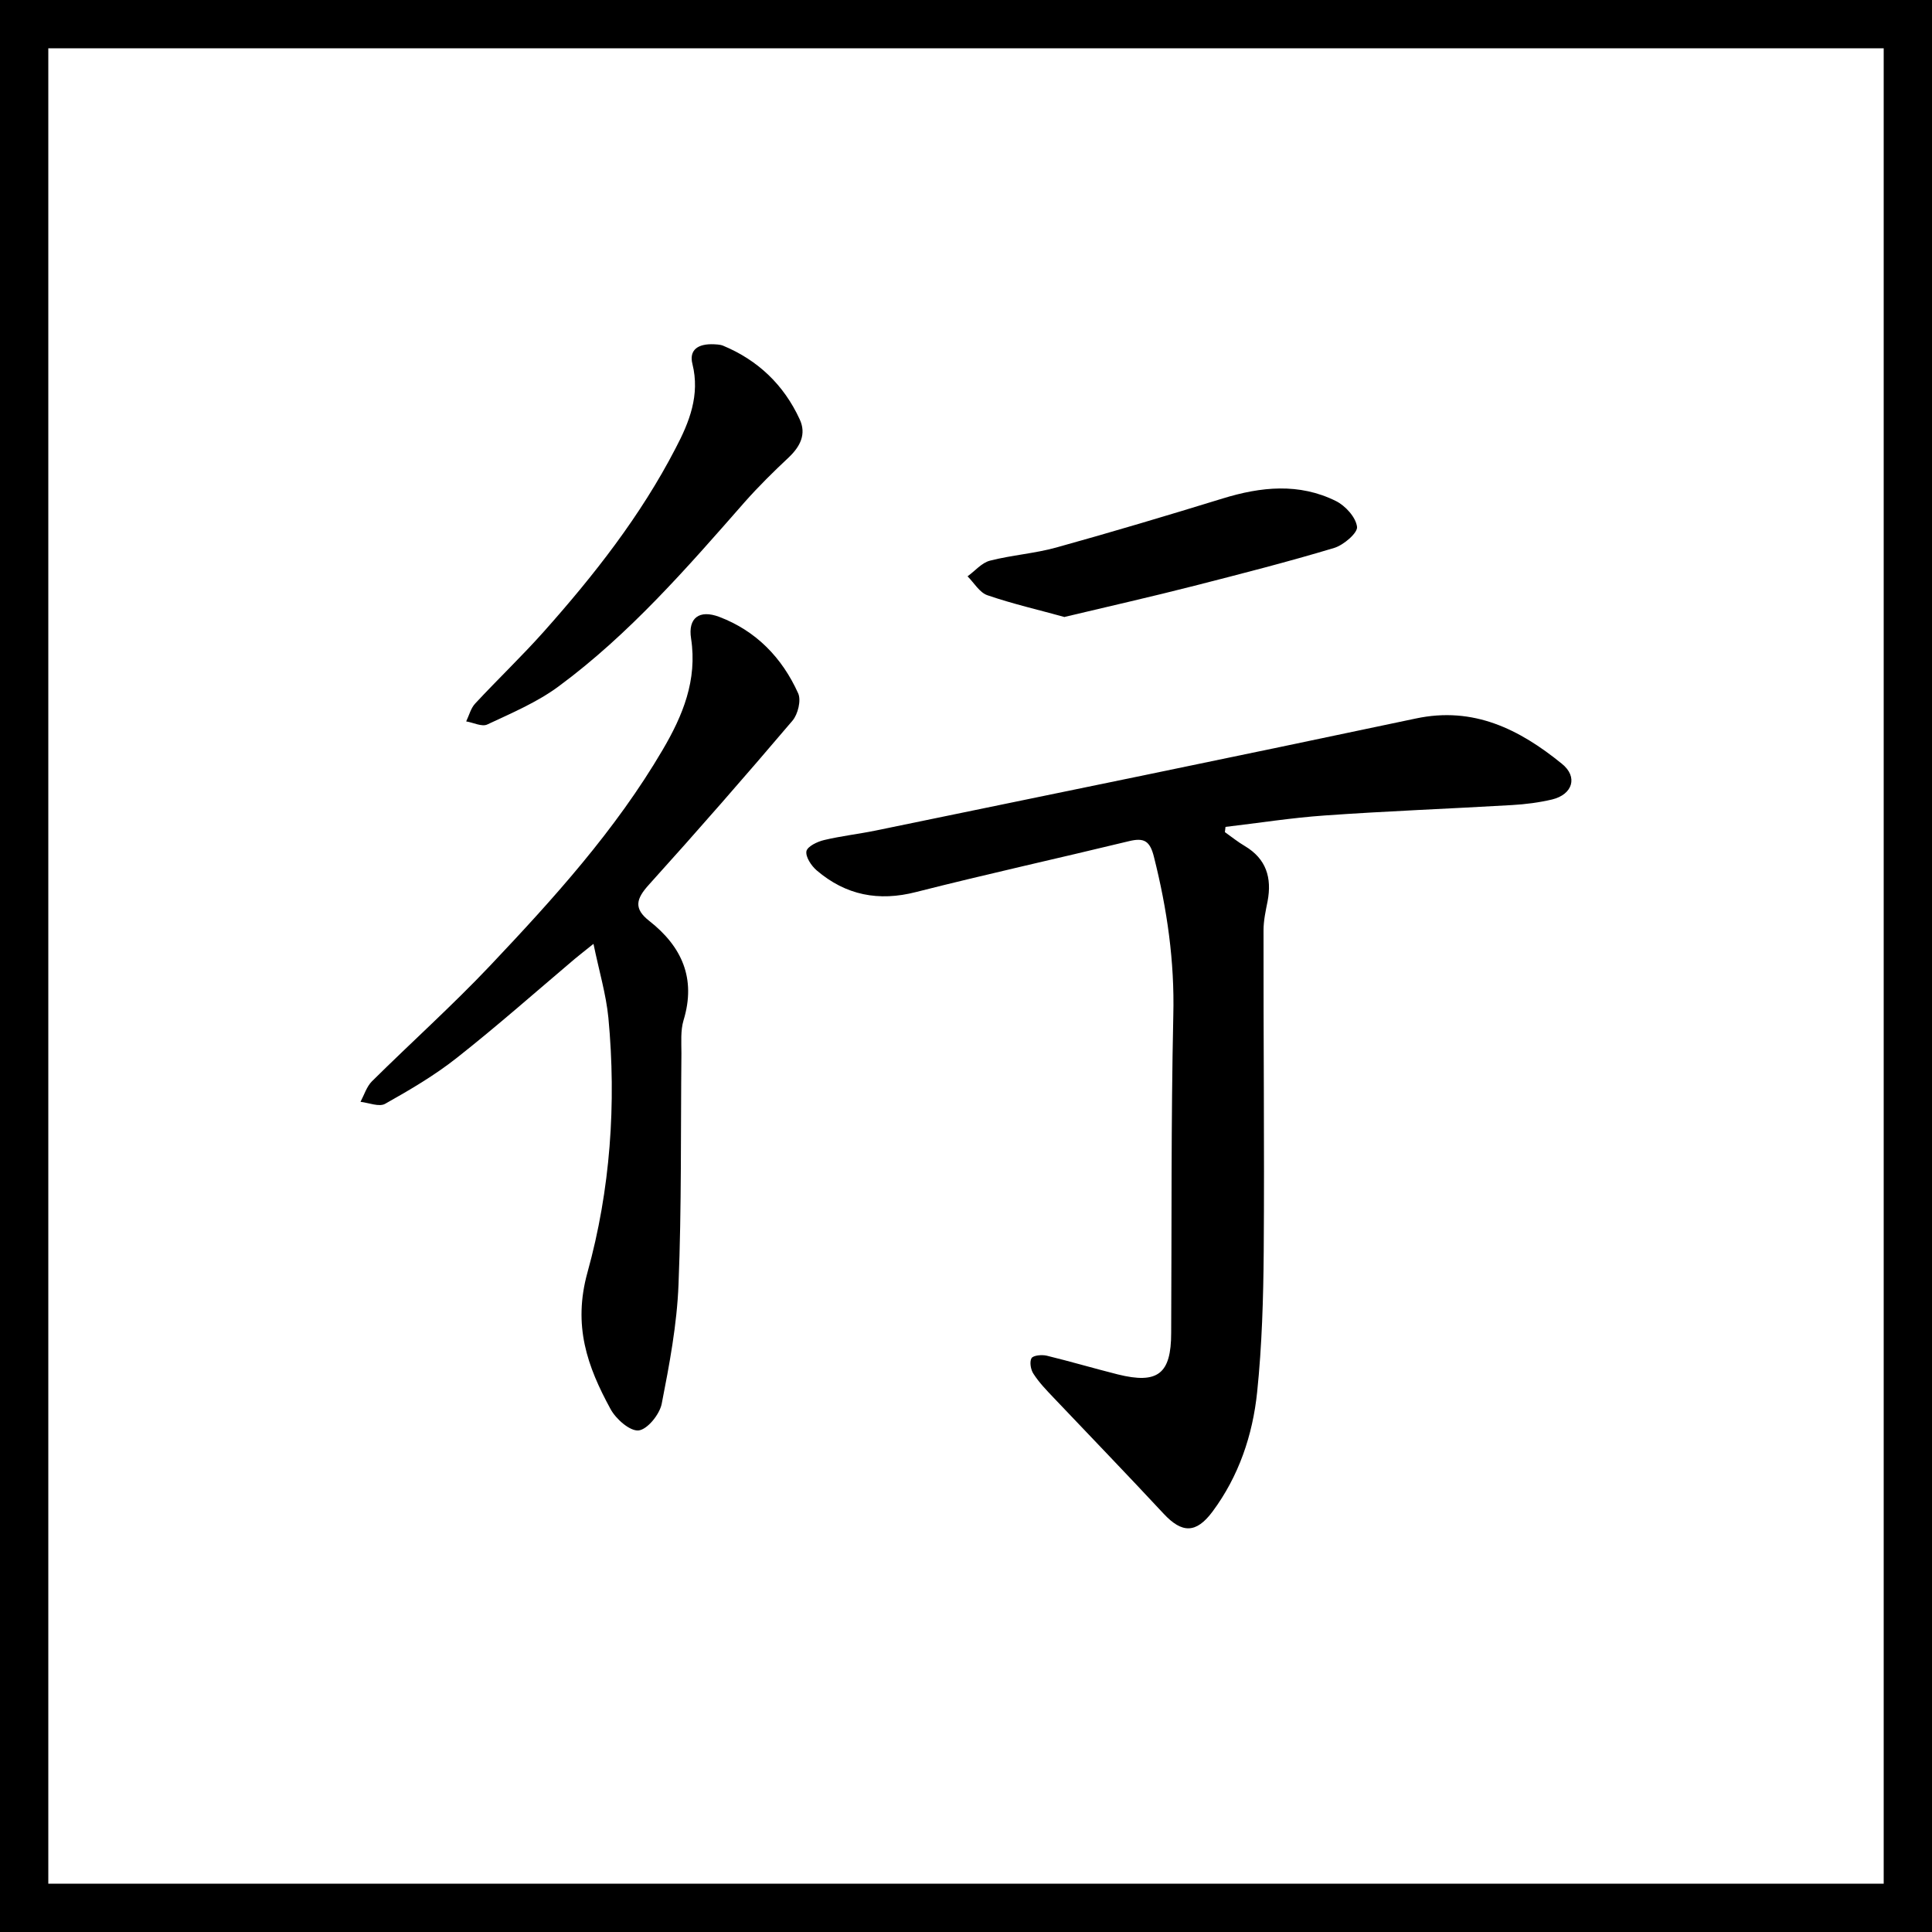 <svg xmlns="http://www.w3.org/2000/svg" id="a" viewBox="0 0 100 100"><defs><style>.b{fill:none;stroke:#000;stroke-miterlimit:10;stroke-width:5px;}</style></defs><rect class="b" width="100" height="100"></rect><g><path d="M63.43,42.8c1.71-.2,3.41-.47,5.12-.59,3.23-.23,6.47-.35,9.71-.54,.7-.04,1.4-.13,2.08-.29,1.06-.26,1.35-1.17,.5-1.85-2.19-1.78-4.57-2.98-7.56-2.34-9.31,1.97-18.64,3.88-27.96,5.8-.88,.18-1.78,.28-2.66,.49-.35,.08-.87,.33-.92,.58-.05,.29,.25,.75,.53,.99,1.51,1.29,3.21,1.62,5.15,1.12,3.66-.93,7.34-1.74,11.01-2.63,.78-.19,1.09-.03,1.3,.82,.68,2.7,1.07,5.4,1,8.2-.12,5.47-.08,10.95-.11,16.43,0,2.13-.7,2.66-2.76,2.15-1.23-.31-2.45-.67-3.68-.97-.25-.06-.7-.02-.79,.13-.11,.19-.04,.61,.11,.82,.29,.45,.67,.84,1.04,1.23,1.9,2,3.81,3.98,5.69,6,.95,1.02,1.68,1.03,2.53-.11,1.36-1.83,2.08-3.96,2.31-6.19,.25-2.41,.32-4.85,.34-7.27,.04-5.54-.02-11.08-.01-16.63,0-.5,.11-1,.21-1.5,.23-1.22-.07-2.2-1.18-2.86-.36-.21-.69-.48-1.03-.72l.03-.25v-.02Z"></path><path d="M30.72,48.86c.29,1.41,.65,2.6,.77,3.82,.42,4.45,.1,8.91-1.08,13.17-.77,2.77-.01,4.88,1.19,7.08,.28,.52,1,1.15,1.45,1.11,.46-.05,1.09-.83,1.2-1.38,.4-2.04,.79-4.11,.87-6.18,.16-3.98,.11-7.97,.15-11.96,0-.57-.05-1.18,.11-1.71,.66-2.17-.09-3.82-1.77-5.14-.82-.64-.69-1.14-.03-1.87,2.52-2.79,5-5.63,7.44-8.5,.28-.33,.46-1.06,.29-1.42-.83-1.84-2.18-3.23-4.08-3.95-1.03-.39-1.63,.05-1.46,1.12,.33,2.16-.43,3.99-1.47,5.76-2.44,4.16-5.65,7.7-8.93,11.17-1.96,2.07-4.09,3.98-6.12,5.99-.27,.27-.4,.7-.59,1.06,.43,.05,.97,.28,1.28,.1,1.28-.72,2.56-1.47,3.71-2.38,2.08-1.64,4.07-3.4,6.09-5.11,.25-.21,.5-.4,.97-.78h0Z"></path><path d="M36.96,17.82c-.86-.04-1.3,.31-1.12,1.02,.4,1.61-.16,3.01-.87,4.36-1.81,3.5-4.22,6.57-6.82,9.49-1.14,1.28-2.38,2.46-3.55,3.72-.23,.24-.32,.62-.47,.93,.37,.06,.81,.29,1.09,.16,1.26-.59,2.58-1.15,3.69-1.97,3.67-2.71,6.65-6.14,9.65-9.56,.71-.8,1.48-1.56,2.26-2.29,.6-.57,.93-1.21,.57-1.98-.82-1.78-2.16-3.06-3.97-3.81-.18-.07-.39-.06-.45-.07h-.01Z"></path><path d="M55.11,31.93c2.31-.55,4.52-1.05,6.71-1.61,2.42-.62,4.85-1.24,7.24-1.96,.49-.15,1.22-.78,1.18-1.09-.06-.5-.61-1.1-1.1-1.34-1.9-.94-3.87-.74-5.85-.13-2.86,.88-5.74,1.74-8.62,2.54-1.12,.31-2.3,.39-3.43,.68-.43,.11-.77,.53-1.16,.81,.34,.34,.62,.84,1.03,.98,1.31,.45,2.67,.76,4,1.13h0Z"></path></g></svg>